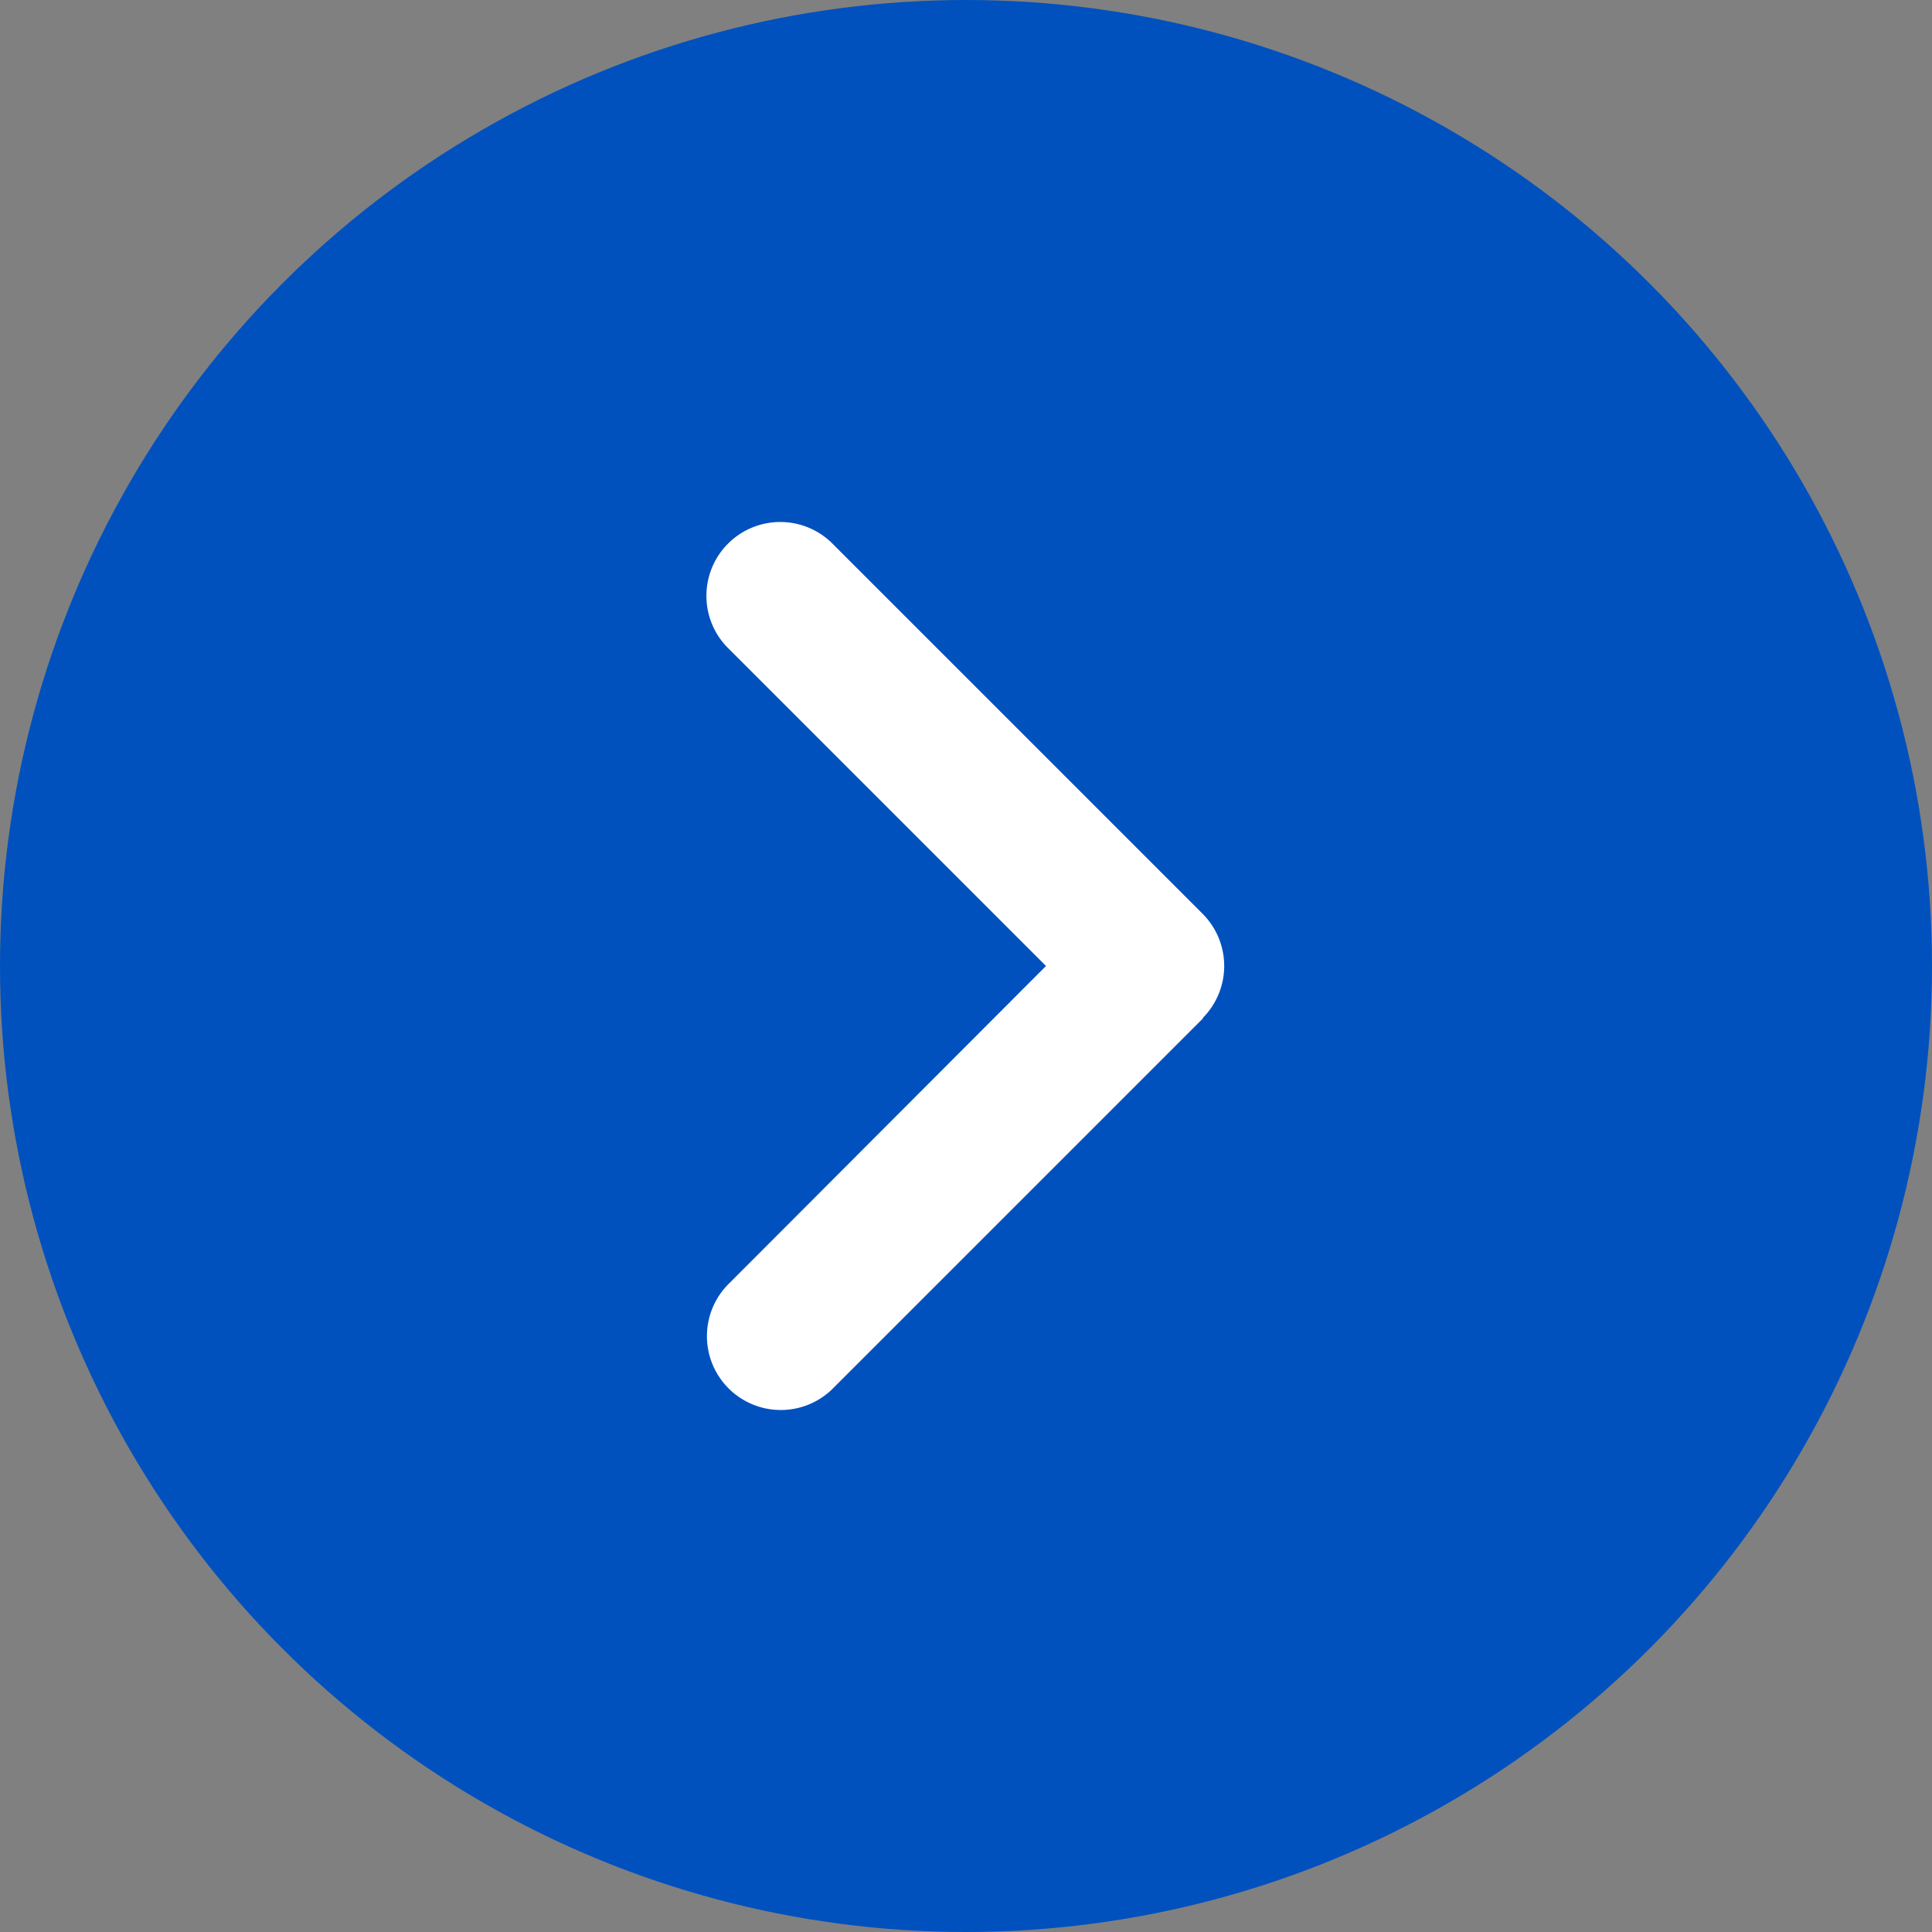<svg xmlns="http://www.w3.org/2000/svg" width="22" height="22" viewBox="0 0 22 22">
  <rect x="0" y="0" width="22" height="22" fill="#808080" stroke="none"/>
  <g id="グループ_46215" data-name="グループ 46215" transform="translate(-1404 -7767)">
    <circle id="楕円形_465" data-name="楕円形 465" cx="11" cy="11" r="11" transform="translate(1404 7767)" fill="#0051be"/>
    <path id="angle-down-solid" d="M36.372,133.559a.841.841,0,0,0,1.189,0l4.2-4.2a.841.841,0,1,0-1.189-1.189l-3.606,3.606-3.606-3.6a.841.841,0,1,0-1.189,1.189l4.2,4.2Z" transform="translate(1284.135 7814.966) rotate(-90)" fill="#fff"/>
  </g>
</svg>
